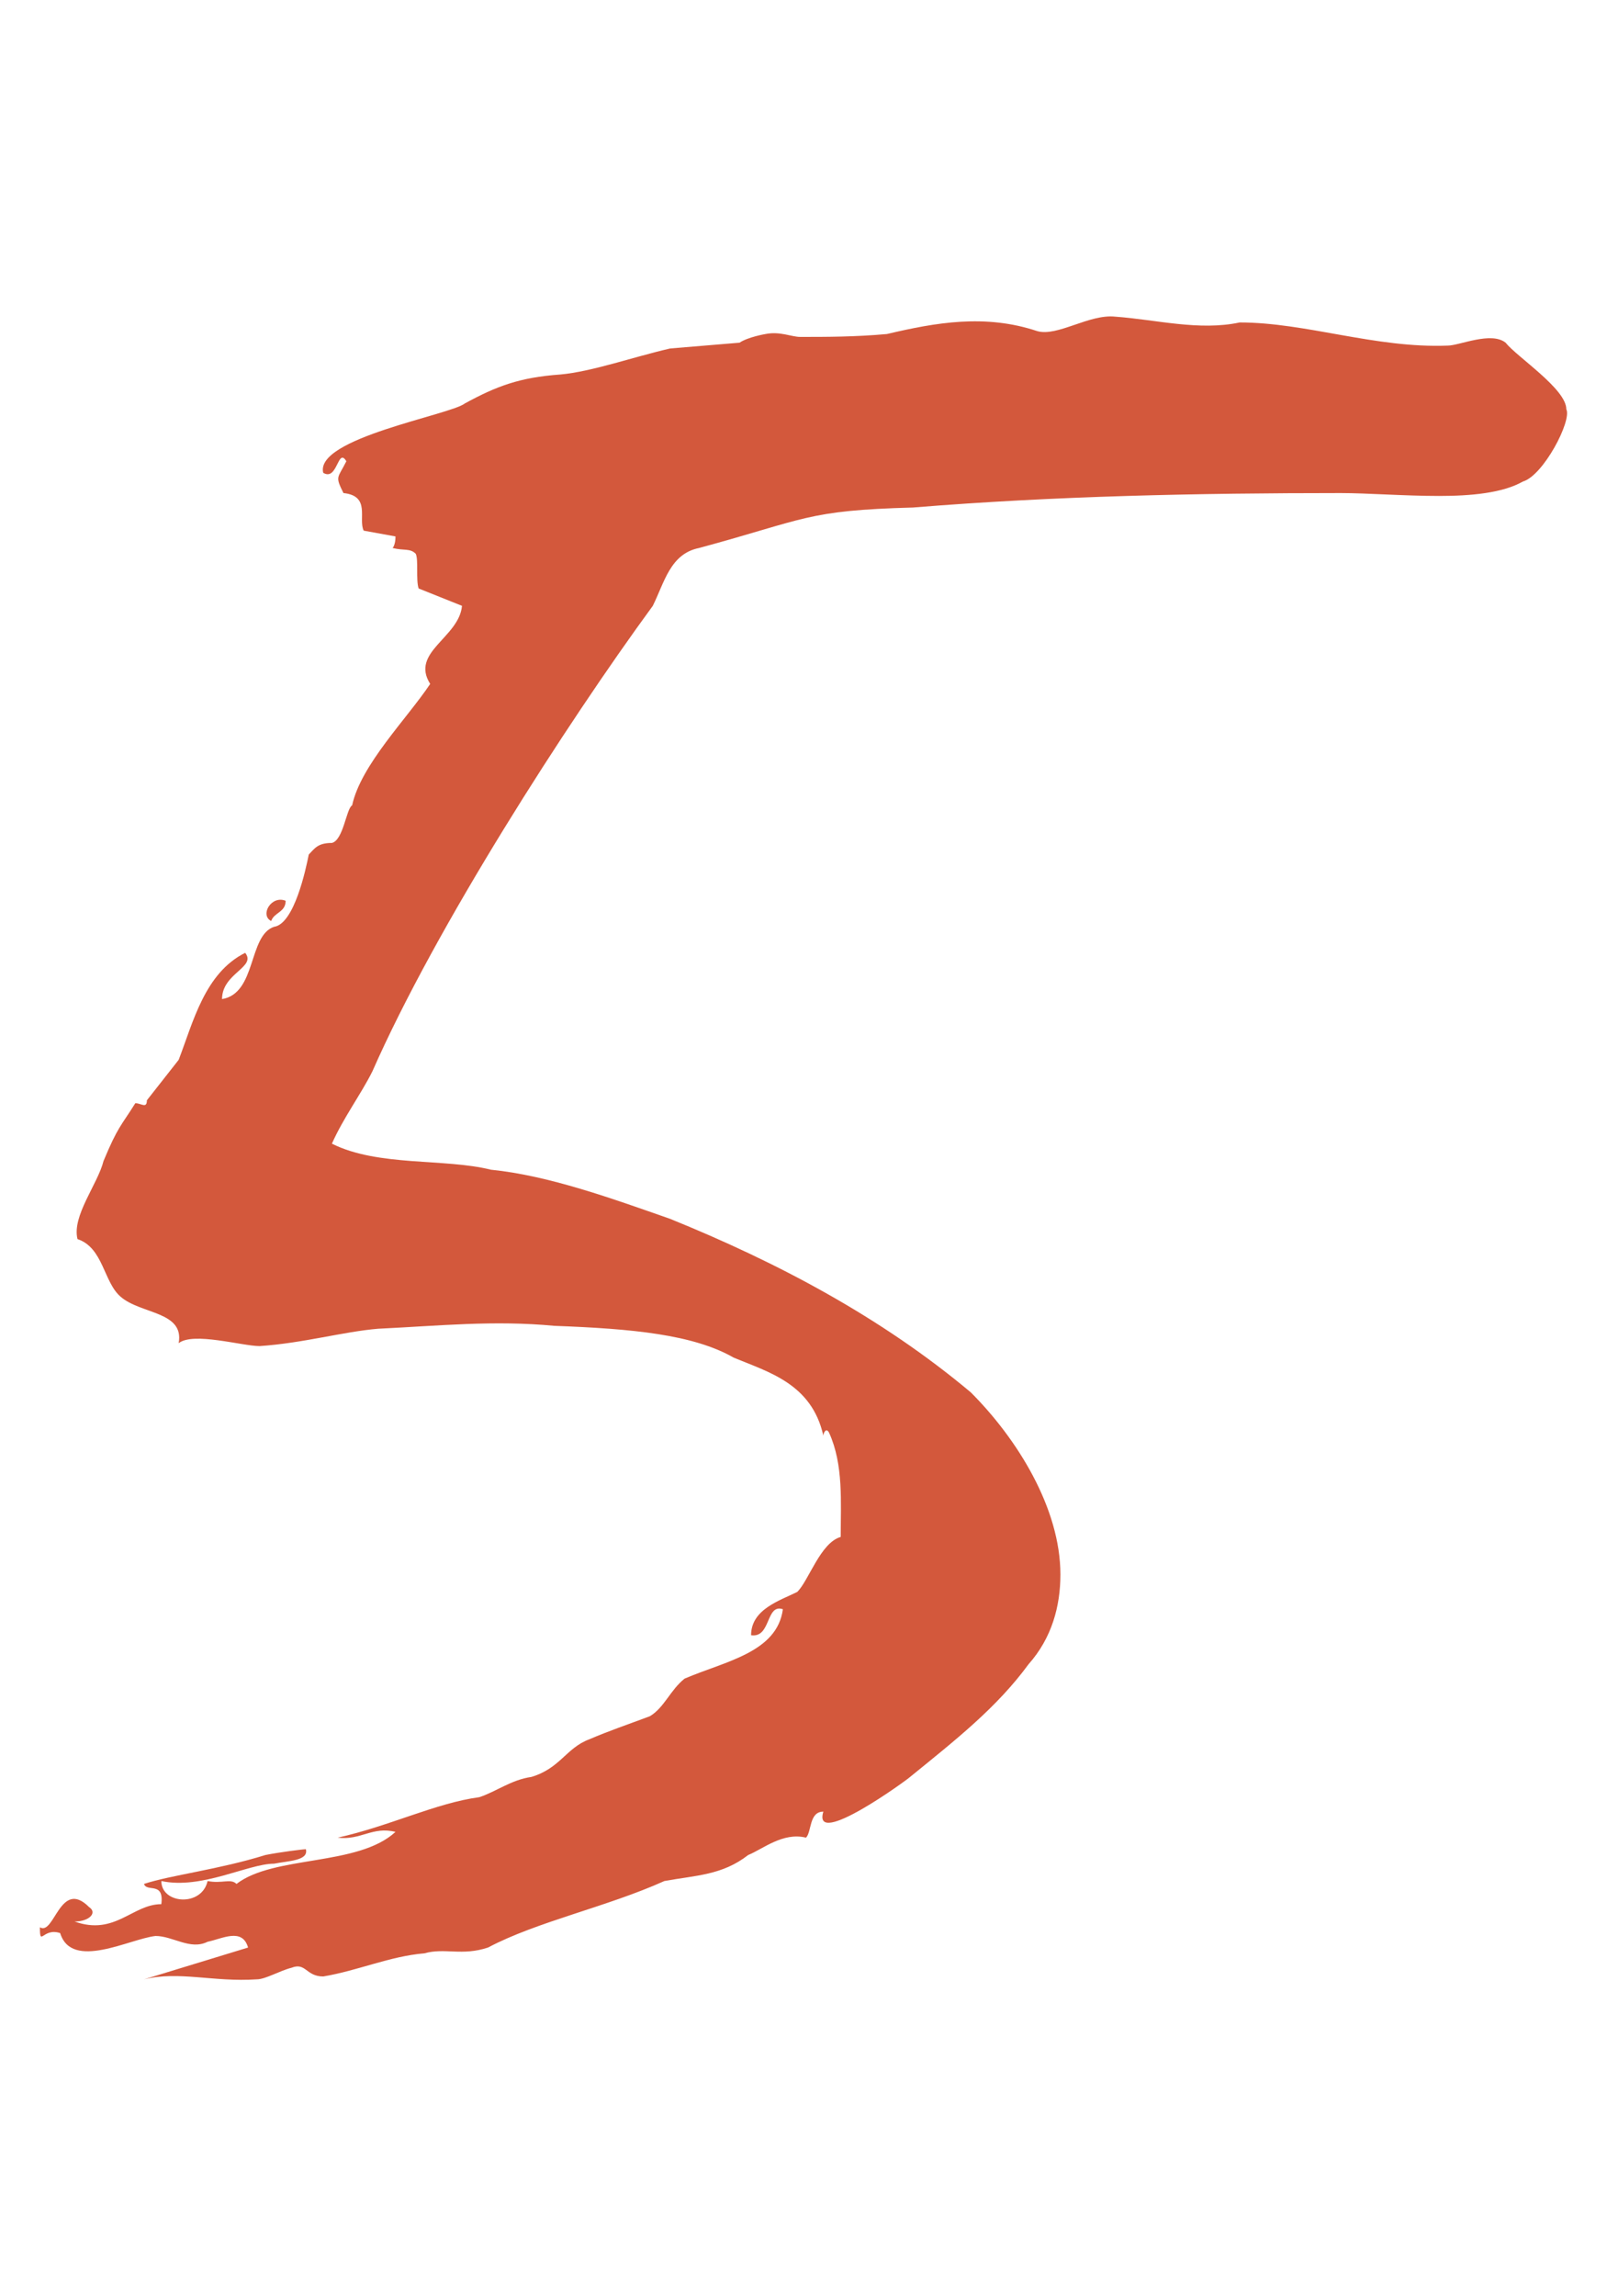 <?xml version="1.0" encoding="UTF-8"?> <svg xmlns="http://www.w3.org/2000/svg" version="1.1" viewBox="0 0 37.8 54"><defs><style> .cls-1 { fill: #d3583c; } </style></defs><g><g id="Layer_1"><g id="Layer_1-2" data-name="Layer_1"><g><path class="cls-1" d="M36.843,9.623c0-.476-1.156-1.224-1.428-1.564-.34-.272-1.088.068-1.36.068-1.7.068-3.332-.544-4.896-.544-.952.204-1.972-.068-2.924-.136-.612-.068-1.36.476-1.836.34-1.224-.408-2.38-.204-3.536.068-.748.068-1.428.068-2.04.068-.204,0-.476-.136-.816-.068,0,0-.408.068-.612.204l-1.632.136c-.884.204-1.836.544-2.584.612-.952.068-1.496.272-2.244.68-.34.272-3.536.816-3.332,1.632.34.204.34-.612.544-.272-.204.408-.272.34-.068.748.649.068.34.612.476.884l.748.136c0,.204-.068.272-.068.272.272.068.408,0,.544.136.068.136,0,.612.068.816l1.02.408c-.068.748-1.224,1.088-.748,1.836-.544.816-1.632,1.904-1.836,2.856-.136.068-.204.816-.476.884-.34,0-.408.136-.544.272-.068.34-.34,1.632-.816,1.7-.612.204-.408,1.564-1.224,1.7,0-.612.816-.748.544-1.088-.952.476-1.224,1.632-1.564,2.516l-.748.952c0,.204-.136.068-.272.068-.34.544-.408.544-.748,1.36-.136.544-.748,1.292-.612,1.836.612.204.612,1.02,1.02,1.36.476.408,1.496.34,1.36,1.088.34-.272,1.496.068,1.904.068,1.02-.068,1.972-.34,2.788-.408,1.428-.068,2.72-.204,4.148-.068,1.836.068,3.264.204,4.216.748.816.34,1.836.612,2.108,1.836,0-.068.068-.204.136-.068.34.748.272,1.632.272,2.448-.476.136-.748,1.02-1.02,1.292-.408.204-1.088.408-1.088,1.02.476.068.34-.748.748-.612-.136,1.02-1.36,1.224-2.312,1.632-.34.272-.476.68-.816.884-.544.204-.952.34-1.428.544-.544.204-.68.68-1.36.884-.476.068-.816.34-1.224.476-1.02.136-2.108.68-3.332.952.544.068.816-.272,1.36-.136-.884.816-2.856.544-3.74,1.224-.136-.136-.34,0-.68-.068-.136.612-1.088.544-1.088,0,.952.204,2.04-.408,2.652-.408.34-.068.816-.068.748-.34-.068,0-.612.068-.952.136-1.088.34-2.244.476-2.856.68.068.204.476-.068.408.476-.68,0-1.088.748-2.04.408.34,0,.544-.204.34-.34-.68-.68-.816.68-1.156.476,0,.476.068,0,.476.136.272.884,1.632.136,2.244.068.408,0,.816.34,1.224.136.34-.068.816-.34.952.136l-2.448.748c.816-.204,1.632.068,2.652,0,.204,0,.544-.204.816-.272.34-.136.34.204.748.204.816-.136,1.564-.476,2.38-.544.476-.136.884.068,1.496-.136,1.156-.612,2.788-.952,4.148-1.564.748-.136,1.36-.136,1.972-.612.34-.136.816-.544,1.36-.408.136-.136.068-.612.408-.612-.272.884,1.972-.748,2.04-.816,1.088-.884,2.04-1.632,2.788-2.652.544-.612.748-1.36.748-2.108,0-1.564-1.02-3.196-2.108-4.284-2.108-1.768-4.556-3.06-7.072-4.08-1.36-.476-2.856-1.02-4.216-1.156-1.088-.272-2.652-.068-3.74-.612.272-.612.68-1.156.952-1.7,1.496-3.4,4.556-8.16,6.596-10.948.272-.544.408-1.224,1.088-1.36,2.516-.68,2.516-.884,5.032-.952,3.332-.272,6.732-.34,10.064-.34.612,0,1.496.068,2.312.068.748,0,1.496-.068,1.972-.34.476-.136,1.156-1.428,1.02-1.7Z"></path><path class="cls-1" d="M6.379,21.659c-.272-.136,0-.612.34-.476,0,.272-.272.272-.34.476Z"></path></g></g></g></g></svg> 